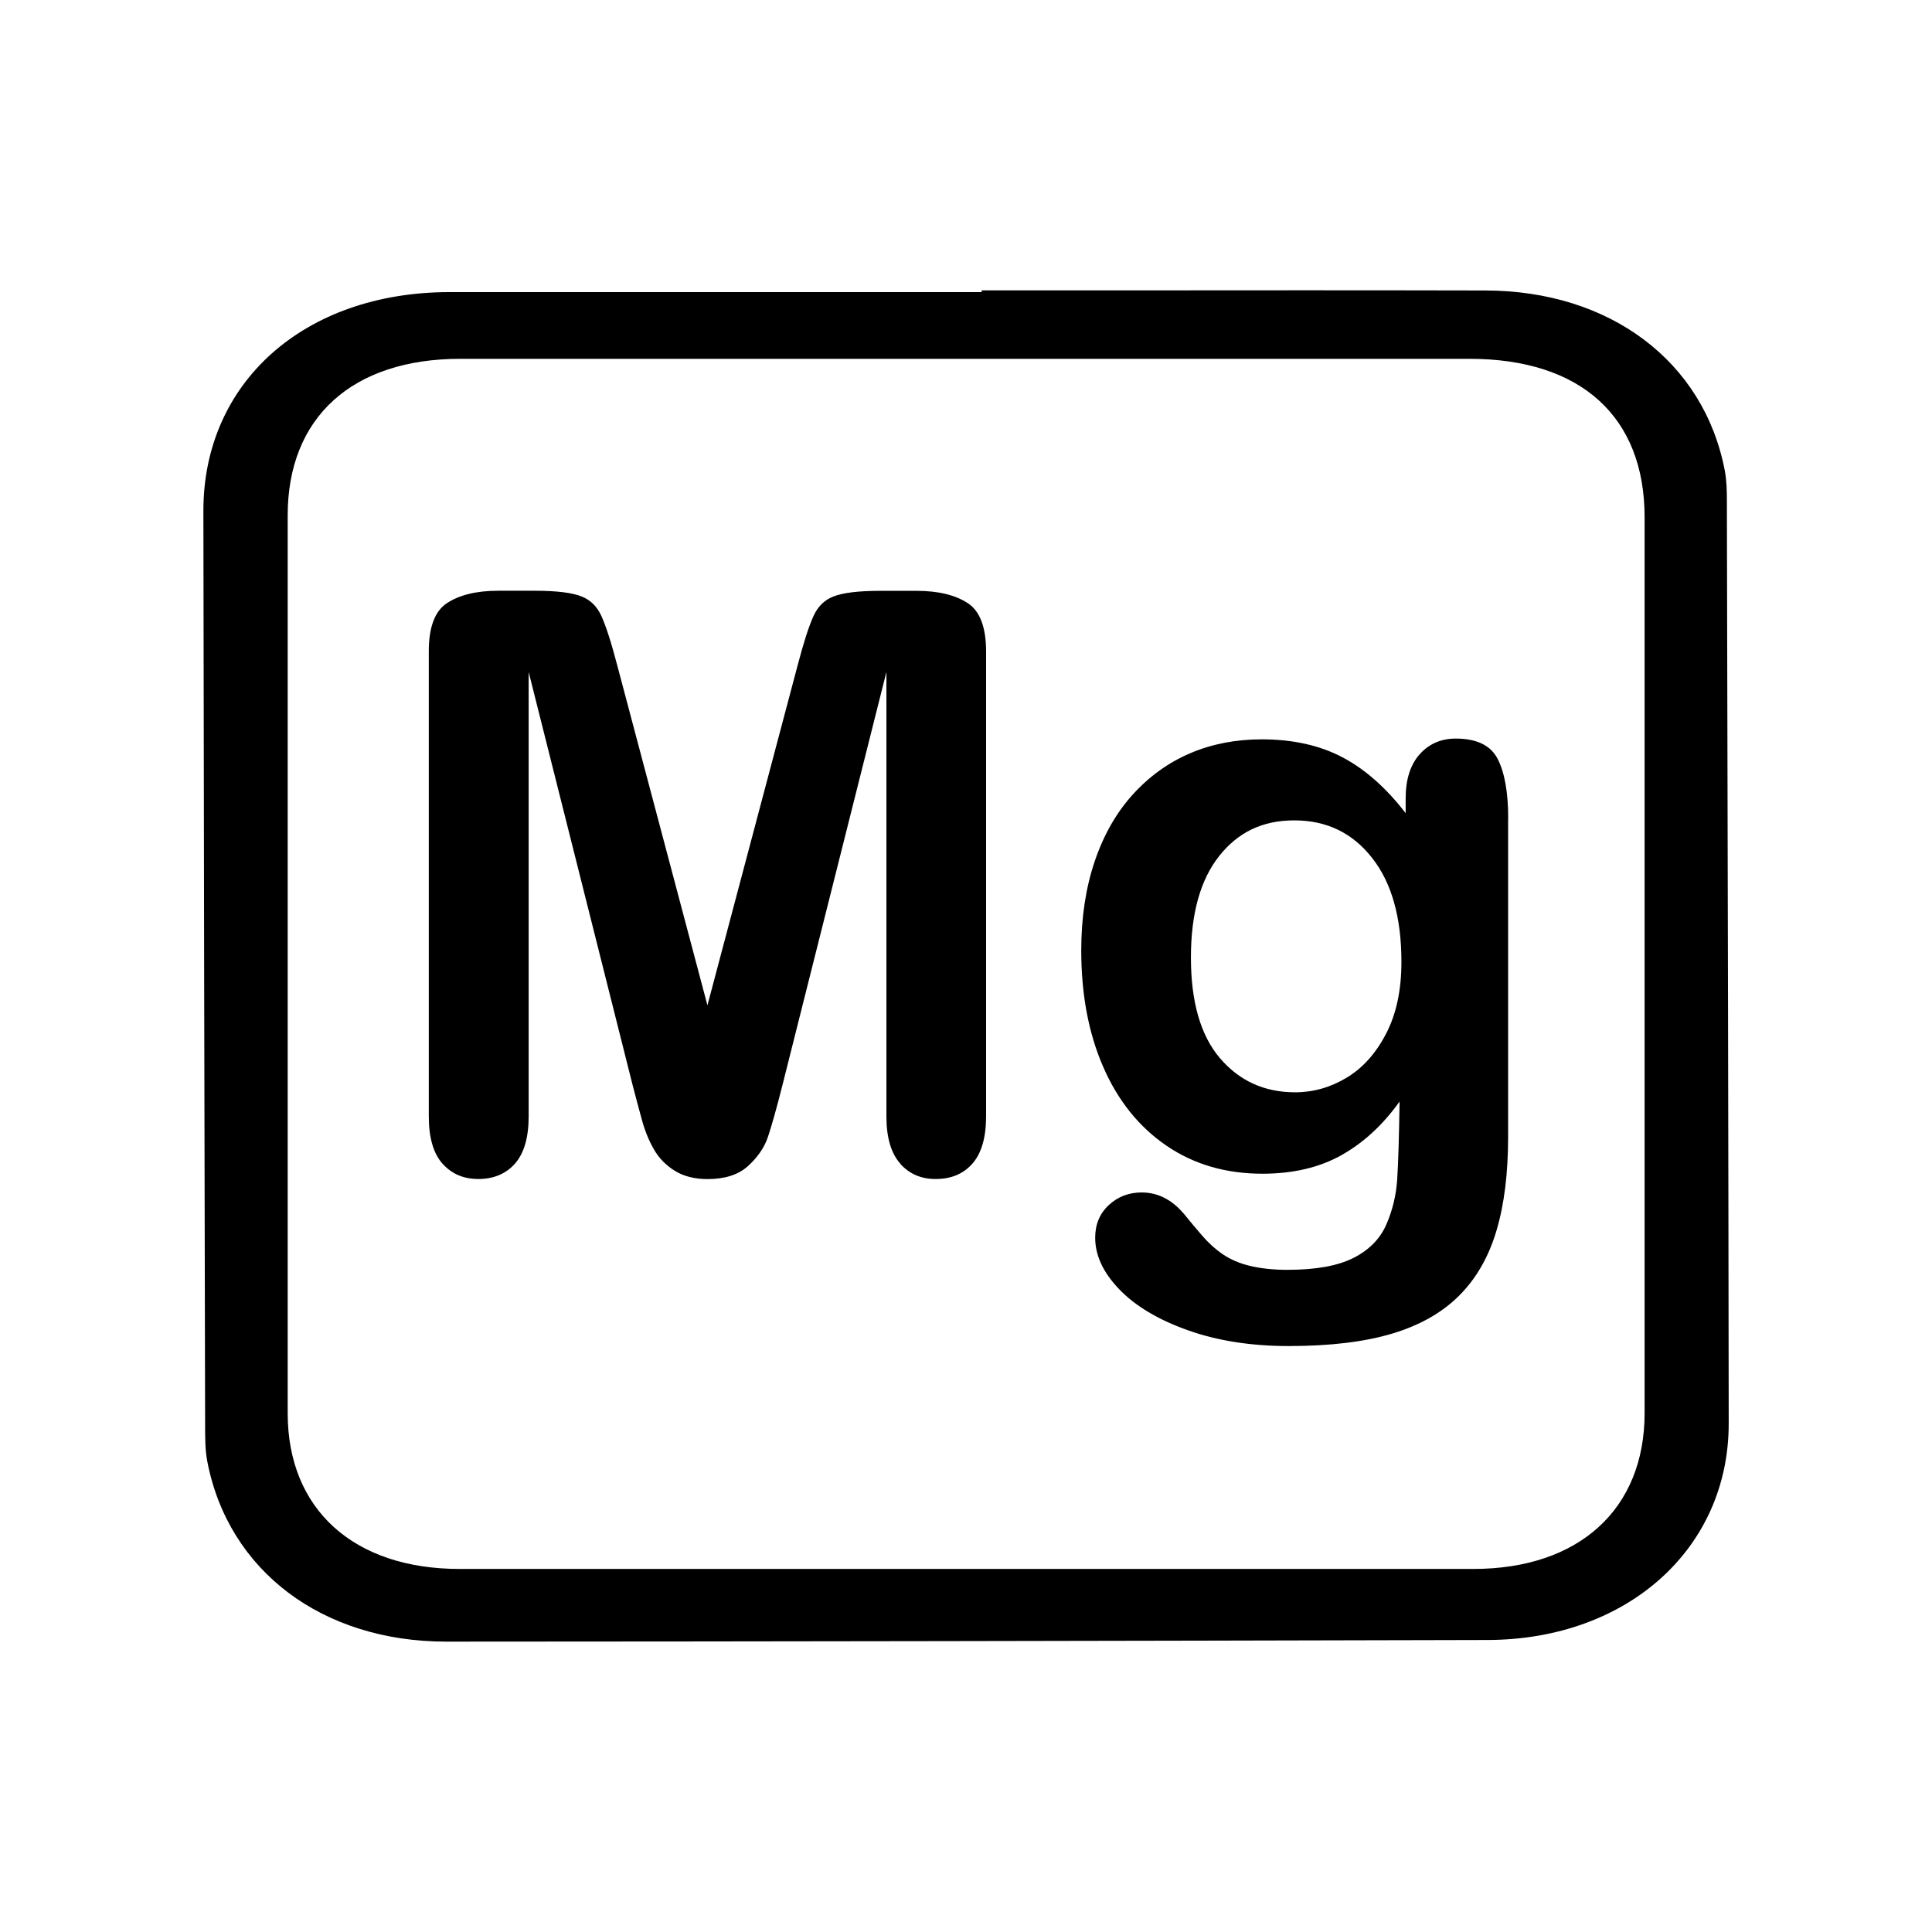 <?xml version="1.0" encoding="UTF-8"?>
<svg id="Icon" xmlns="http://www.w3.org/2000/svg" viewBox="0 0 201 201">
  <path d="M179.85,148.08c-.03-28.89-.1-57.78-.17-86.67l-.02-9.32c0-.98-.02-2.1-.22-3.14-2.17-11.35-11.94-18.7-24.89-18.73-12.54-.03-25.09-.02-37.63-.01h-14.79v.18h-34.48c-6.98,0-13.96,0-20.94,0-15.06.03-25.56,9.39-25.55,22.76.04,31.64.11,63.28.18,94.92v.24c0,1.27,0,2.58.23,3.75,2.2,11.38,11.96,18.73,24.86,18.73,32.78-.01,68.22-.07,108.34-.17,14.55-.04,25.1-9.52,25.08-22.54ZM100.58,163.23c-17.59,0-35.17,0-52.76,0-11.03,0-17.88-6.2-17.89-16.18,0-31.14,0-62.29,0-93.43,0-10.2,6.72-16.29,17.97-16.29,12.3,0,24.61,0,36.91,0h15.82s13.06,0,13.06,0c13.06,0,26.13,0,39.19,0,11.58,0,18.22,6.01,18.22,16.48v93.21c0,10-6.83,16.21-17.83,16.21-17.57,0-35.14,0-52.71,0Z"/>
  <g>
    <path d="M93.65,121.07c.97,1.07,2.17,1.59,3.68,1.59,1.62,0,2.87-.52,3.82-1.58.95-1.07,1.44-2.72,1.44-4.92v-48.39c0-2.48-.63-4.16-1.86-4.99-1.3-.87-3.1-1.31-5.35-1.31h-3.84c-2.23,0-3.86.2-4.84.59-.93.37-1.6,1.02-2.05,2-.49,1.05-1.05,2.81-1.68,5.21l-9.37,35.32-9.37-35.32c-.63-2.41-1.19-4.16-1.68-5.22-.45-.97-1.12-1.63-2.05-2-.98-.39-2.61-.59-4.84-.59h-3.84c-2.25,0-4.05.44-5.35,1.31-1.24.83-1.86,2.51-1.86,4.99v48.39c0,2.22.49,3.89,1.45,4.94.97,1.06,2.18,1.57,3.72,1.57s2.83-.52,3.78-1.58c.95-1.07,1.44-2.72,1.44-4.92v-46.25l10.79,42.88c.33,1.28.66,2.5.98,3.68.31,1.14.73,2.19,1.27,3.12.51.9,1.24,1.64,2.17,2.22.91.57,2.06.86,3.41.86,1.78,0,3.19-.45,4.17-1.33,1.01-.91,1.72-1.93,2.09-3.02.39-1.16.92-3.02,1.55-5.53l10.79-42.88v46.25c0,2.2.49,3.85,1.46,4.92Z"/>
    <path d="M156.9,85.19v33.08c0,3.78-.4,7.04-1.21,9.76-.81,2.73-2.1,4.98-3.88,6.76s-4.11,3.1-6.99,3.96-6.46,1.29-10.74,1.29c-3.92,0-7.43-.55-10.51-1.65-3.09-1.1-5.46-2.52-7.13-4.26s-2.5-3.52-2.5-5.36c0-1.39.47-2.52,1.42-3.4.95-.88,2.09-1.31,3.42-1.31,1.67,0,3.13.74,4.38,2.21.61.75,1.24,1.51,1.9,2.27.65.76,1.38,1.42,2.17,1.96s1.75.95,2.86,1.21c1.11.26,2.39.4,3.84.4,2.95,0,5.24-.41,6.86-1.23,1.63-.82,2.77-1.97,3.42-3.44.65-1.48,1.04-3.05,1.15-4.73.11-1.68.19-4.39.25-8.11-1.75,2.45-3.78,4.31-6.07,5.59-2.29,1.28-5.03,1.92-8.2,1.92-3.81,0-7.14-.97-9.99-2.92-2.85-1.95-5.04-4.67-6.57-8.18-1.53-3.5-2.29-7.55-2.29-12.14,0-3.42.47-6.51,1.4-9.26.93-2.75,2.26-5.08,3.98-6.97,1.72-1.89,3.71-3.32,5.97-4.28,2.25-.96,4.73-1.44,7.43-1.44,3.23,0,6.02.62,8.38,1.86,2.36,1.24,4.56,3.18,6.59,5.82v-1.54c0-1.97.49-3.5,1.46-4.59.97-1.08,2.22-1.63,3.75-1.63,2.2,0,3.66.72,4.38,2.15s1.08,3.5,1.08,6.19ZM123.9,99.62c0,4.62,1.01,8.11,3.02,10.47,2.02,2.36,4.62,3.55,7.82,3.55,1.89,0,3.68-.51,5.36-1.52,1.68-1.01,3.05-2.54,4.11-4.59,1.06-2.04,1.59-4.53,1.59-7.45,0-4.64-1.02-8.26-3.07-10.85-2.04-2.59-4.73-3.88-8.07-3.88s-5.86,1.24-7.82,3.71-2.94,5.99-2.94,10.55Z"/>
  </g>
</svg>